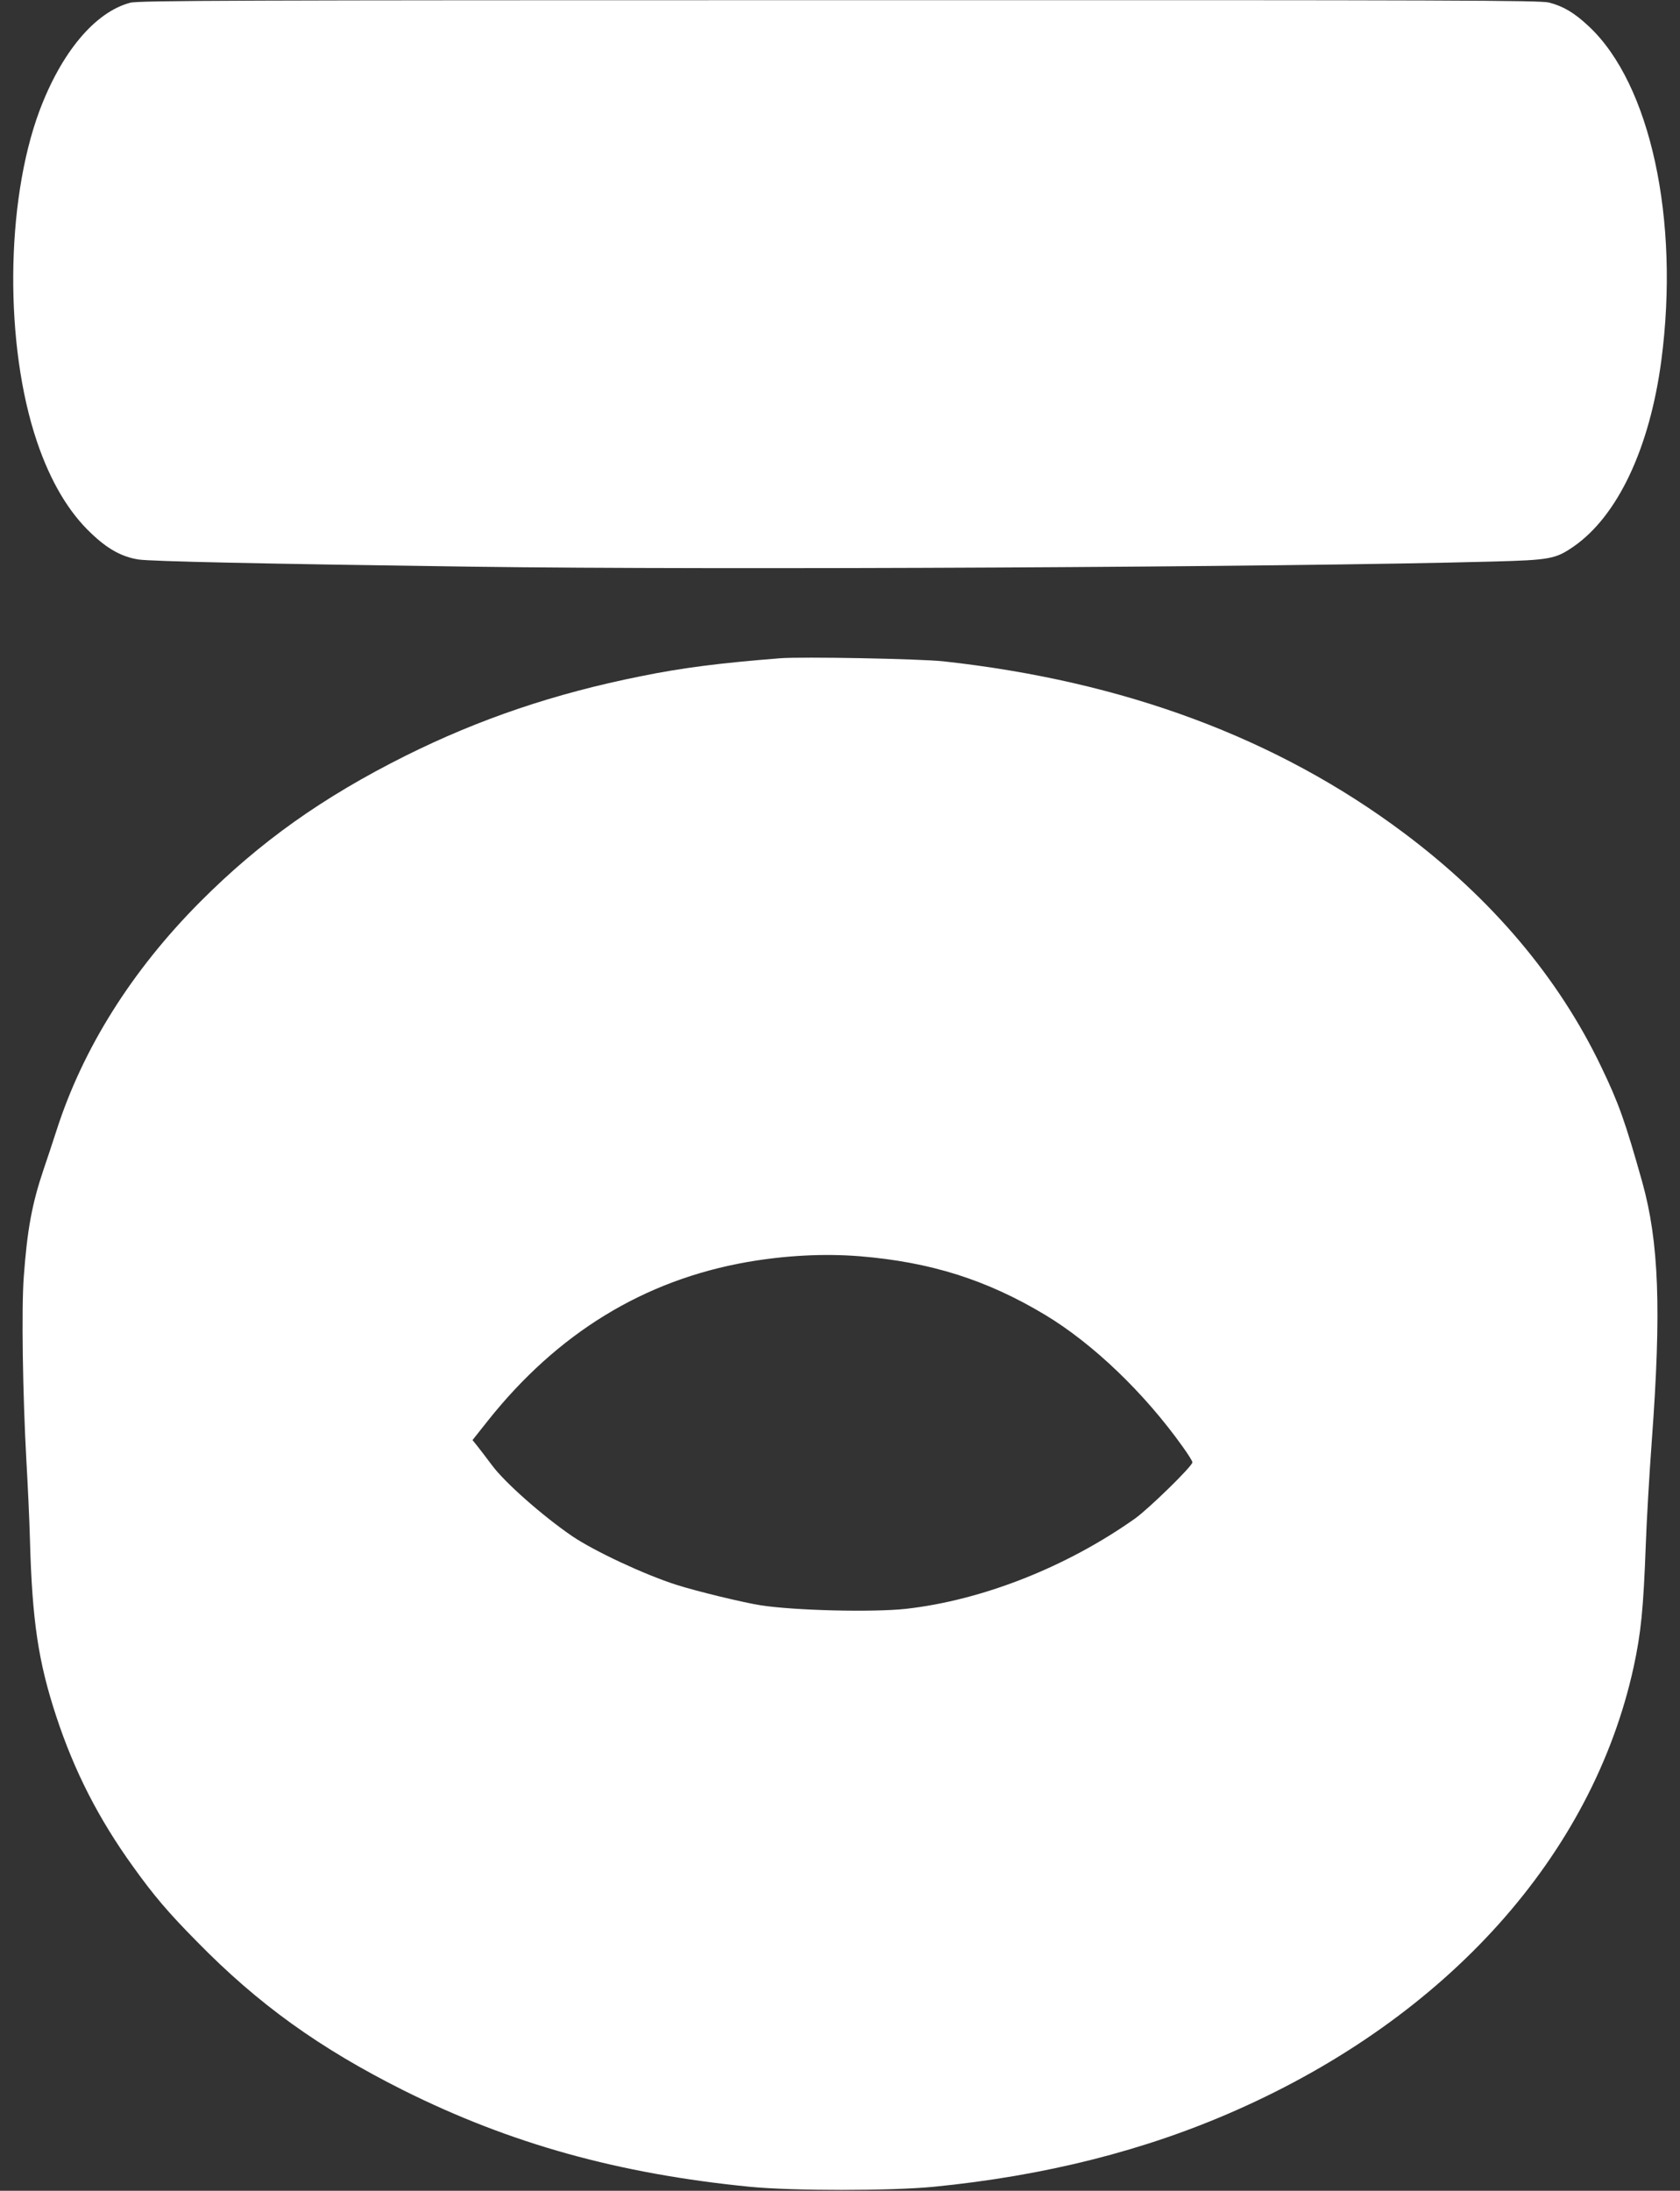 <?xml version="1.0" standalone="no"?>
<!DOCTYPE svg PUBLIC "-//W3C//DTD SVG 20010904//EN"
 "http://www.w3.org/TR/2001/REC-SVG-20010904/DTD/svg10.dtd">
<svg version="1.0" xmlns="http://www.w3.org/2000/svg"
 width="982pt" height="1280pt" viewBox="0 0 982 1280"
 preserveAspectRatio="xMidYMid meet">
<rect x="0" y="0" width="982" height="1280" fill="#333333" stroke="none"/>
<g transform="translate(0,1280) scale(0.1,-0.1)"
fill="#ffffff" stroke="none">
<path d="M761 12784 c-207 -55 -404 -292 -532 -636 -197 -533 -203 -1367 -13
-1928 78 -231 185 -412 317 -536 96 -92 180 -138 277 -153 72 -11 711 -25
1950 -42 1448 -20 4747 -3 5965 30 335 9 367 15 472 87 258 178 446 575 514
1089 108 821 -64 1615 -424 1951 -84 79 -148 117 -232 139 -53 13 -506 15
-4150 14 -3541 0 -4097 -2 -4144 -15z"/>
<path d="M4560 8954 c-354 -28 -574 -56 -814 -105 -505 -101 -942 -249 -1376
-465 -484 -242 -850 -502 -1200 -853 -400 -402 -686 -857 -840 -1337 -23 -71
-57 -174 -76 -229 -67 -199 -95 -350 -115 -625 -14 -183 -6 -690 15 -1070 8
-140 18 -349 21 -465 13 -477 49 -715 154 -1034 106 -321 247 -597 448 -876
121 -169 206 -269 373 -438 359 -367 717 -624 1210 -871 624 -311 1255 -487
2026 -563 250 -24 817 -24 1069 0 652 64 1240 212 1772 448 1235 546 2081
1490 2322 2589 43 200 57 336 71 715 5 143 21 415 35 605 57 769 42 1164 -56
1515 -100 355 -138 461 -240 673 -249 520 -639 981 -1154 1366 -739 553 -1633
886 -2690 1002 -140 15 -827 28 -955 18z m467 -3494 c413 -34 742 -138 1083
-343 279 -168 579 -455 804 -771 31 -43 56 -83 56 -90 0 -22 -254 -270 -335
-328 -401 -284 -894 -478 -1340 -528 -194 -21 -653 -10 -850 21 -102 16 -374
82 -490 119 -188 60 -479 196 -611 285 -172 118 -393 312 -469 415 -35 47 -75
99 -88 115 l-25 31 88 111 c408 514 914 823 1516 929 225 39 451 51 661 34z"/>
</g>
</svg>

